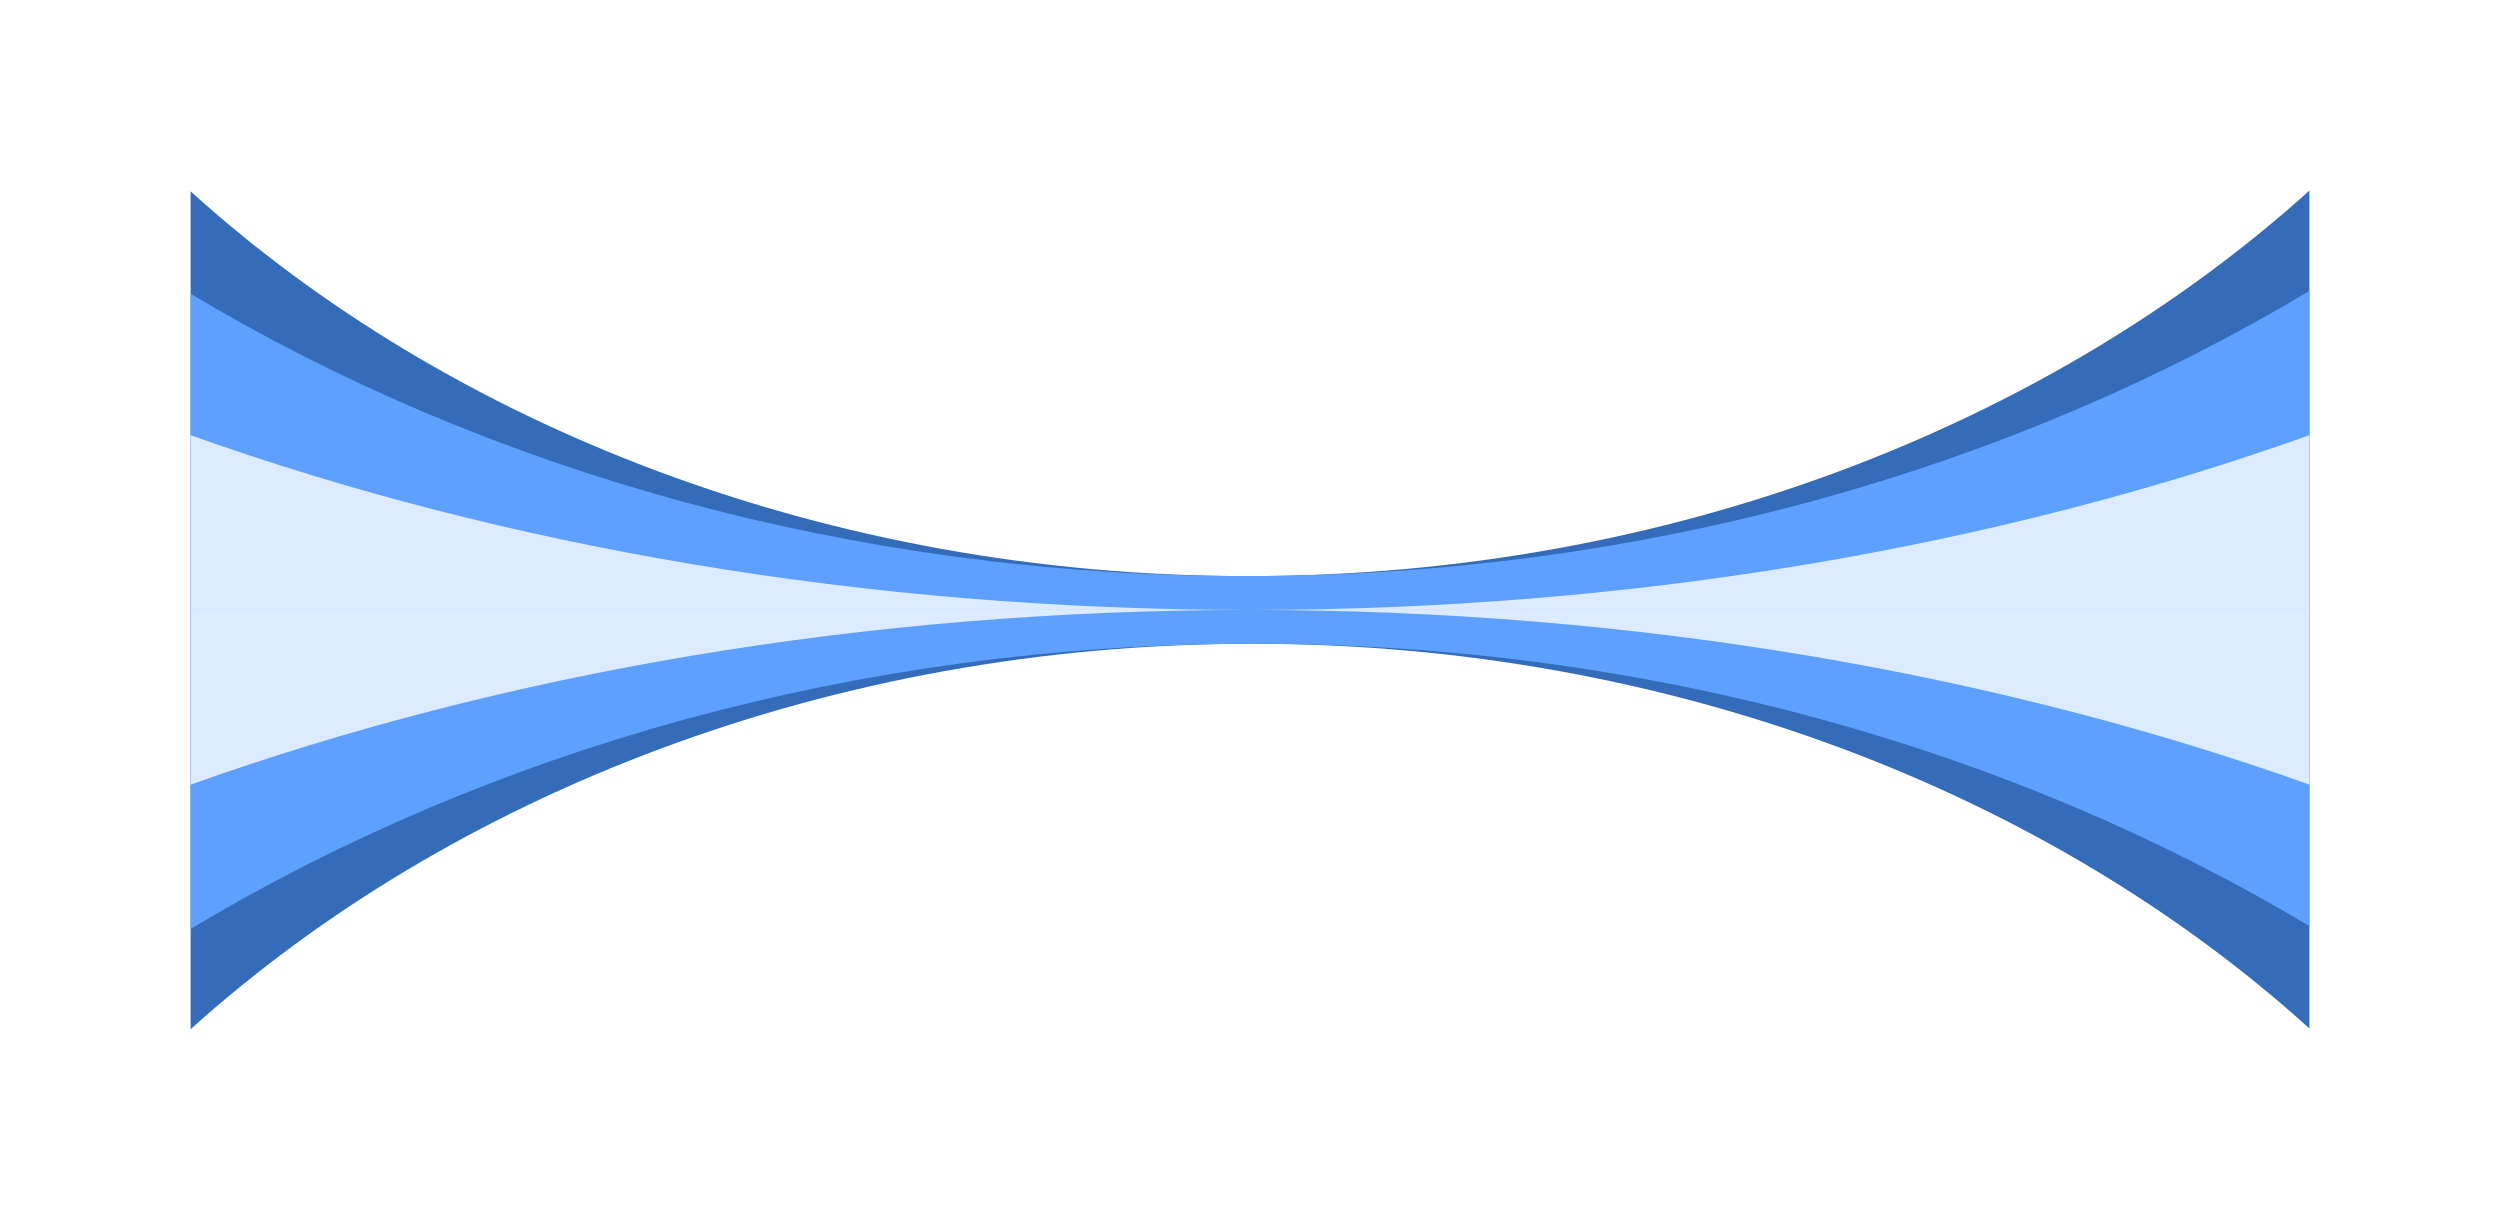 <?xml version="1.0" encoding="UTF-8"?> <svg xmlns="http://www.w3.org/2000/svg" width="1574" height="768" viewBox="0 0 1574 768" fill="none"><g filter="url(#filter0_f_66_1113)"><path d="M1454 384.003H120V120.471C282.36 267.459 520.155 362.705 785.694 362.705C1051.52 362.705 1290.63 267.255 1454 120V384.003Z" fill="#346CBA"></path><path d="M120 384.003L1454 384.003L1454 647.535C1291.64 500.548 1053.85 405.301 788.307 405.301C522.484 405.301 283.373 500.751 120 648.006L120 384.003Z" fill="#346CBA"></path></g><g filter="url(#filter1_f_66_1113)"><path d="M1454 384.003H120V184.952C305.364 295.841 535.27 362.705 784.663 362.705C1035.4 362.705 1267.2 295.12 1454 183.161V384.003Z" fill="#5DA0FD"></path><path d="M120 384.003L1454 384.003L1454 583.053C1268.64 472.165 1038.73 405.301 789.337 405.301C538.604 405.301 306.795 472.886 120 584.845L120 384.003Z" fill="#5DA0FD"></path></g><g opacity="0.9" filter="url(#filter2_f_66_1113)"><path d="M120 274.001C315.984 343.94 543.857 384.003 787 384.003H120V274.001ZM1454 384.003H787C1030.14 384.003 1258.02 343.94 1454 274.001V384.003Z" fill="#EAF3FF"></path><path d="M1454 494.005C1258.02 424.065 1030.14 384.003 787 384.003L1454 384.003L1454 494.005ZM120 384.003L787 384.003C543.857 384.003 315.985 424.065 120 494.005L120 384.003Z" fill="#EAF3FF"></path></g><defs><filter id="filter0_f_66_1113" x="0" y="0" width="1574" height="768.006" filterUnits="userSpaceOnUse" color-interpolation-filters="sRGB"><feFlood flood-opacity="0" result="BackgroundImageFix"></feFlood><feBlend mode="normal" in="SourceGraphic" in2="BackgroundImageFix" result="shape"></feBlend><feGaussianBlur stdDeviation="60" result="effect1_foregroundBlur_66_1113"></feGaussianBlur></filter><filter id="filter1_f_66_1113" x="40" y="103.161" width="1494" height="561.683" filterUnits="userSpaceOnUse" color-interpolation-filters="sRGB"><feFlood flood-opacity="0" result="BackgroundImageFix"></feFlood><feBlend mode="normal" in="SourceGraphic" in2="BackgroundImageFix" result="shape"></feBlend><feGaussianBlur stdDeviation="40" result="effect1_foregroundBlur_66_1113"></feGaussianBlur></filter><filter id="filter2_f_66_1113" x="60" y="214.001" width="1454" height="340.004" filterUnits="userSpaceOnUse" color-interpolation-filters="sRGB"><feFlood flood-opacity="0" result="BackgroundImageFix"></feFlood><feBlend mode="normal" in="SourceGraphic" in2="BackgroundImageFix" result="shape"></feBlend><feGaussianBlur stdDeviation="30" result="effect1_foregroundBlur_66_1113"></feGaussianBlur></filter></defs></svg> 